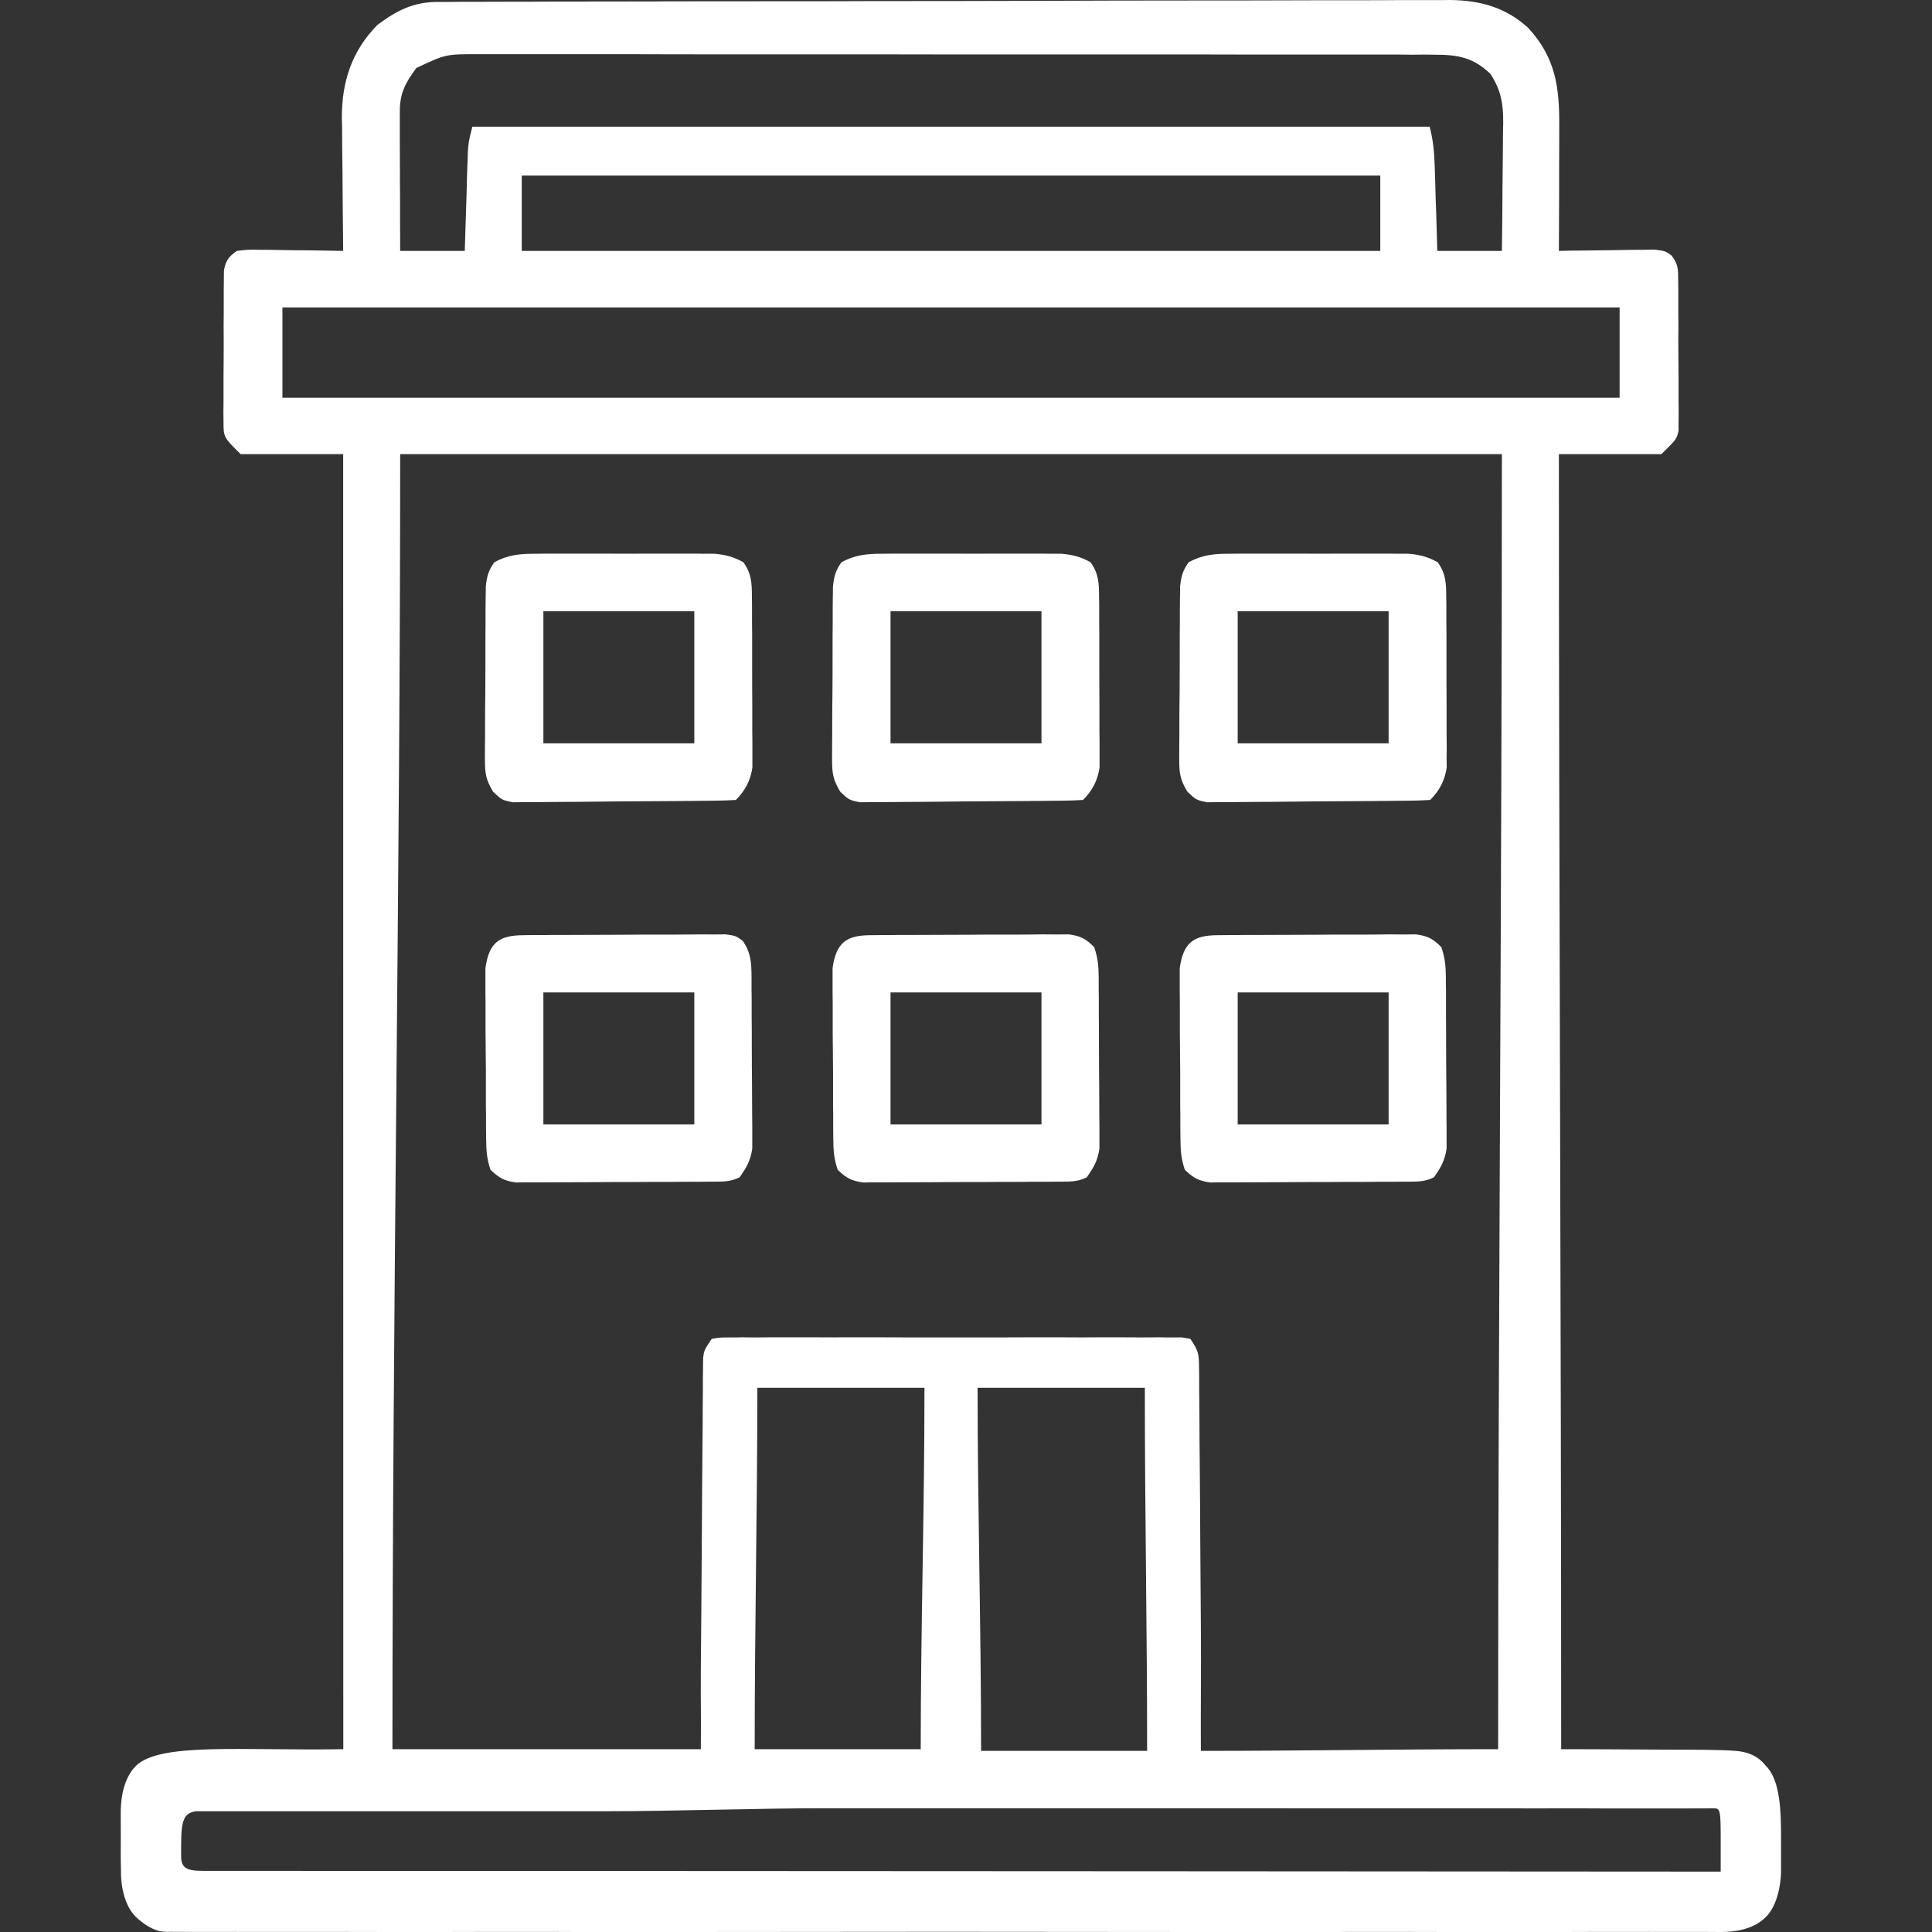 <svg xmlns="http://www.w3.org/2000/svg" width="16" height="16" viewBox="0 0 16 16" fill="none"><rect x="0" y="0" width="16" height="16" fill="#333333" stroke="none"/><g clip-path="url(#clip0_9582_16875)"><path d="M3.62 0.016C3.65 0.016 3.681 0.016 3.713 0.016C3.746 0.016 3.78 0.015 3.815 0.015C3.869 0.015 3.869 0.015 3.924 0.015C4.044 0.015 4.165 0.014 4.286 0.014C4.372 0.014 4.458 0.014 4.545 0.013C4.804 0.013 5.064 0.012 5.323 0.012C5.396 0.012 5.47 0.012 5.543 0.011C5.998 0.011 6.453 0.01 6.909 0.01C7.014 0.01 7.12 0.009 7.225 0.009C7.251 0.009 7.277 0.009 7.304 0.009C7.729 0.009 8.153 0.008 8.578 0.007C9.013 0.005 9.449 0.004 9.885 0.004C10.13 0.004 10.374 0.004 10.619 0.003C10.827 0.002 11.036 0.002 11.244 0.002C11.35 0.002 11.457 0.002 11.563 0.001C11.678 0.001 11.794 0.001 11.909 0.001C11.943 0.001 11.976 0 12.01 0C12.258 0.003 12.47 0.061 12.656 0.231C12.884 0.479 12.915 0.724 12.913 1.046C12.913 1.09 12.913 1.09 12.913 1.135C12.913 1.229 12.912 1.323 12.912 1.417C12.912 1.481 12.912 1.545 12.912 1.609C12.911 1.765 12.911 1.922 12.91 2.078C12.949 2.077 12.949 2.077 12.989 2.076C13.087 2.075 13.184 2.074 13.281 2.073C13.344 2.072 13.407 2.071 13.47 2.07C13.509 2.069 13.548 2.069 13.589 2.069C13.626 2.068 13.662 2.068 13.699 2.067C13.791 2.078 13.791 2.078 13.843 2.116C13.897 2.187 13.898 2.227 13.898 2.315C13.899 2.358 13.899 2.358 13.899 2.402C13.899 2.449 13.899 2.449 13.899 2.497C13.899 2.529 13.899 2.561 13.899 2.594C13.9 2.662 13.9 2.73 13.899 2.798C13.899 2.902 13.9 3.006 13.901 3.11C13.901 3.175 13.901 3.241 13.901 3.307C13.901 3.338 13.902 3.37 13.902 3.402C13.902 3.431 13.902 3.46 13.901 3.49C13.901 3.528 13.901 3.528 13.901 3.567C13.885 3.637 13.885 3.637 13.759 3.761C13.479 3.761 13.199 3.761 12.91 3.761C12.91 7.321 12.929 10.819 12.929 14.486C13.365 14.486 13.625 14.49 13.858 14.49C14 14.49 14.25 14.49 14.375 14.5C14.551 14.514 14.609 14.609 14.625 14.625C14.75 14.75 14.75 15.027 14.75 15.25C14.751 15.284 14.749 15.465 14.75 15.5C14.75 15.466 14.75 15.532 14.75 15.5C14.75 15.469 14.75 15.529 14.75 15.5C14.75 15.5 14.75 15.75 14.625 15.875C14.522 15.978 14.374 16 14.25 16C14.274 16 14.227 16 14.25 16C14.173 16 14.161 15.999 14.084 15.999C14.028 15.999 13.972 15.999 13.917 15.999C13.764 16 13.611 15.999 13.458 15.999C13.293 15.999 13.128 15.999 12.963 16C12.64 16 12.317 16 11.994 16C11.731 15.999 11.469 15.999 11.206 15.999C11.169 15.999 11.132 15.999 11.093 16C11.017 16 10.941 16 10.866 16C10.154 16 9.443 16 8.732 15.999C8.121 15.998 7.51 15.998 6.899 15.999C6.19 16 5.481 16 4.773 16C4.697 16 4.622 15.999 4.546 15.999C4.509 15.999 4.472 15.999 4.433 15.999C4.171 15.999 3.909 15.999 3.646 16C3.327 16 3.007 16 2.688 15.999C2.525 15.999 2.362 15.999 2.198 15.999C2.049 16 1.9 15.999 1.751 15.999C1.697 15.999 1.643 15.999 1.589 15.999C1.515 15.999 1.442 15.999 1.369 15.998C1.411 15.998 1.328 15.998 1.369 15.998C1.25 16 1.125 15.875 1.125 15.875C1 15.75 1.001 15.528 1.002 15.494C1.001 15.445 1.001 15.445 1 15.394C1.001 15.147 1 15.25 1 15C1.001 14.963 1 14.75 1.125 14.625C1.323 14.428 2 14.5 2.843 14.486C2.843 10.927 2.842 7.429 2.842 3.761C2.562 3.761 2.281 3.761 1.993 3.761C1.851 3.621 1.851 3.621 1.851 3.49C1.851 3.461 1.85 3.432 1.85 3.402C1.851 3.371 1.851 3.339 1.851 3.307C1.851 3.275 1.851 3.243 1.851 3.21C1.851 3.142 1.851 3.074 1.852 3.006C1.853 2.902 1.853 2.798 1.852 2.694C1.853 2.629 1.853 2.563 1.853 2.497C1.853 2.466 1.853 2.434 1.853 2.402C1.853 2.373 1.854 2.344 1.854 2.315C1.854 2.289 1.854 2.264 1.855 2.238C1.87 2.155 1.894 2.127 1.961 2.078C2.053 2.067 2.053 2.067 2.163 2.069C2.203 2.069 2.242 2.069 2.283 2.07C2.324 2.071 2.365 2.071 2.408 2.072C2.45 2.073 2.492 2.073 2.534 2.073C2.636 2.074 2.739 2.076 2.842 2.078C2.842 2.039 2.841 2 2.841 1.959C2.839 1.813 2.838 1.667 2.837 1.521C2.837 1.457 2.836 1.394 2.835 1.331C2.834 1.24 2.833 1.149 2.833 1.058C2.832 1.03 2.832 1.002 2.831 0.974C2.831 0.676 2.913 0.423 3.125 0.207C3.282 0.089 3.421 0.017 3.62 0.016ZM3.448 0.563C3.356 0.687 3.31 0.774 3.311 0.928C3.311 0.953 3.311 0.979 3.311 1.005C3.311 1.033 3.311 1.06 3.311 1.088C3.311 1.117 3.311 1.145 3.311 1.174C3.311 1.264 3.312 1.354 3.312 1.445C3.312 1.506 3.312 1.567 3.313 1.628C3.313 1.778 3.313 1.928 3.314 2.078C3.491 2.078 3.667 2.078 3.849 2.078C3.851 2.014 3.853 1.95 3.855 1.885C3.857 1.823 3.859 1.761 3.861 1.698C3.862 1.655 3.863 1.613 3.865 1.569C3.866 1.508 3.868 1.446 3.87 1.384C3.872 1.347 3.873 1.309 3.874 1.271C3.88 1.174 3.88 1.174 3.912 1.049C6.528 1.049 9.145 1.049 11.84 1.049C11.87 1.166 11.878 1.263 11.882 1.384C11.883 1.424 11.884 1.465 11.886 1.506C11.887 1.549 11.888 1.591 11.889 1.634C11.891 1.677 11.892 1.72 11.894 1.763C11.897 1.868 11.9 1.973 11.903 2.078C12.08 2.078 12.256 2.078 12.438 2.078C12.441 1.899 12.442 1.721 12.443 1.542C12.444 1.481 12.444 1.421 12.445 1.36C12.446 1.272 12.447 1.185 12.447 1.098C12.448 1.071 12.448 1.044 12.449 1.016C12.449 0.857 12.432 0.75 12.344 0.613C12.201 0.475 12.074 0.453 11.881 0.453C11.837 0.453 11.837 0.453 11.792 0.452C11.745 0.453 11.745 0.453 11.696 0.453C11.662 0.453 11.629 0.452 11.594 0.452C11.48 0.452 11.366 0.452 11.252 0.452C11.171 0.452 11.089 0.452 11.008 0.452C10.809 0.452 10.611 0.452 10.412 0.452C10.251 0.452 10.089 0.451 9.928 0.451C9.471 0.451 9.013 0.451 8.555 0.451C8.531 0.451 8.506 0.451 8.481 0.451C8.456 0.451 8.431 0.451 8.406 0.451C8.006 0.451 7.605 0.451 7.205 0.45C6.794 0.45 6.383 0.45 5.972 0.45C5.741 0.45 5.511 0.45 5.28 0.449C5.063 0.449 4.846 0.449 4.629 0.449C4.549 0.449 4.47 0.449 4.39 0.449C4.281 0.449 4.173 0.449 4.064 0.449C4.016 0.449 4.016 0.449 3.968 0.449C3.692 0.448 3.692 0.448 3.448 0.563ZM4.321 1.454C4.321 1.66 4.321 1.866 4.321 2.078C6.667 2.078 9.014 2.078 11.431 2.078C11.431 1.872 11.431 1.666 11.431 1.454C9.085 1.454 6.738 1.454 4.321 1.454ZM2.339 2.546C2.339 2.793 2.339 3.039 2.339 3.294C5.993 3.294 9.648 3.294 13.413 3.294C13.413 3.047 13.413 2.8 13.413 2.546C9.759 2.546 6.104 2.546 2.339 2.546ZM3.314 3.761C3.314 7.321 3.25 10.819 3.25 14.486C4.07 14.486 4.959 14.486 5.804 14.486C5.807 14.123 5.802 14.186 5.804 13.815C5.805 13.662 5.807 13.509 5.808 13.356C5.81 13.113 5.811 12.87 5.813 12.627C5.814 12.431 5.815 12.235 5.817 12.04C5.818 11.965 5.818 11.89 5.819 11.815C5.819 11.71 5.82 11.606 5.821 11.501C5.821 11.47 5.821 11.439 5.821 11.407C5.822 11.378 5.822 11.35 5.822 11.321C5.823 11.284 5.823 11.284 5.823 11.246C5.831 11.182 5.831 11.182 5.894 11.088C5.963 11.076 5.963 11.076 6.052 11.076C6.085 11.076 6.118 11.076 6.153 11.075C6.189 11.076 6.226 11.076 6.264 11.076C6.322 11.076 6.322 11.076 6.381 11.075C6.487 11.075 6.593 11.075 6.699 11.075C6.81 11.076 6.92 11.075 7.031 11.075C7.217 11.075 7.403 11.075 7.589 11.076C7.804 11.076 8.019 11.076 8.235 11.076C8.419 11.075 8.604 11.075 8.788 11.075C8.899 11.076 9.009 11.076 9.119 11.075C9.242 11.075 9.365 11.075 9.488 11.076C9.543 11.076 9.543 11.076 9.6 11.075C9.633 11.076 9.666 11.076 9.701 11.076C9.744 11.076 9.744 11.076 9.789 11.076C9.812 11.08 9.835 11.084 9.858 11.088C9.924 11.186 9.929 11.209 9.93 11.321C9.93 11.349 9.931 11.378 9.931 11.407C9.931 11.438 9.931 11.469 9.931 11.501C9.932 11.551 9.932 11.551 9.932 11.601C9.933 11.71 9.934 11.819 9.934 11.927C9.935 12.003 9.935 12.078 9.936 12.153C9.938 12.352 9.939 12.55 9.94 12.749C9.942 12.987 9.943 13.225 9.945 13.463C9.948 13.825 9.943 14.138 9.945 14.5C10.765 14.5 11.562 14.486 12.407 14.486C12.407 10.927 12.438 7.429 12.438 3.761C9.427 3.761 6.416 3.761 3.314 3.761ZM6.272 11.493C6.272 12.502 6.25 13.447 6.25 14.486C6.707 14.486 7.154 14.486 7.625 14.486C7.625 13.478 7.656 12.532 7.656 11.493C7.199 11.493 6.742 11.493 6.272 11.493ZM8.096 11.493C8.096 12.502 8.125 13.461 8.125 14.5C8.582 14.5 9.029 14.5 9.5 14.5C9.5 13.492 9.481 12.532 9.481 11.493C9.024 11.493 8.567 11.493 8.096 11.493ZM1.5 15.375C1.5 15.5 1.589 15.494 1.751 15.494C5.912 15.494 14.25 15.5 14.25 15.5C14.25 15.5 14.25 15.5 14.25 15.25C14.25 15 14.248 14.976 14.197 14.976C14.084 14.977 13.725 14.977 13.704 14.977C13.634 14.977 13.565 14.977 13.495 14.977C13.445 14.977 13.394 14.977 13.344 14.977C13.206 14.976 13.067 14.976 12.929 14.976C12.78 14.977 12.631 14.976 12.481 14.976C12.189 14.976 11.897 14.976 11.605 14.976C11.367 14.976 11.13 14.976 10.892 14.976C10.858 14.976 10.824 14.976 10.79 14.976C10.721 14.976 10.652 14.976 10.584 14.975C9.94 14.975 9.296 14.975 8.652 14.975C8.063 14.976 7.473 14.975 6.884 14.975C6.279 14.974 5.605 15 5 15C4.66 15 4.465 15 4.125 15C3.836 15 3.539 15 3.25 15C3.103 15 2.898 15 2.75 15C2.615 15 2.51 15 2.375 15C2.326 15 2.247 15 2.198 15C2.132 15 2.067 15 2 15C1.963 15 1.663 15 1.625 15C1.495 15.014 1.5 15.125 1.5 15.375Z" fill="white"></path><path d="M4.336 7.745C4.374 7.744 4.413 7.744 4.453 7.744C4.495 7.744 4.537 7.744 4.58 7.743C4.623 7.743 4.666 7.743 4.709 7.743C4.8 7.743 4.89 7.742 4.981 7.742C5.097 7.742 5.213 7.741 5.33 7.74C5.419 7.74 5.508 7.74 5.597 7.74C5.64 7.74 5.683 7.739 5.726 7.739C5.786 7.738 5.846 7.738 5.906 7.739C5.94 7.739 5.974 7.738 6.009 7.738C6.094 7.75 6.094 7.75 6.15 7.791C6.221 7.89 6.223 7.98 6.224 8.097C6.224 8.13 6.224 8.163 6.224 8.196C6.225 8.232 6.225 8.267 6.225 8.303C6.225 8.339 6.225 8.376 6.225 8.413C6.226 8.49 6.226 8.567 6.226 8.643C6.226 8.761 6.227 8.878 6.228 8.996C6.228 9.07 6.229 9.145 6.229 9.219C6.229 9.254 6.23 9.29 6.23 9.326C6.23 9.359 6.23 9.391 6.23 9.425C6.23 9.468 6.23 9.468 6.23 9.512C6.216 9.611 6.182 9.67 6.125 9.75C6.042 9.791 5.978 9.785 5.885 9.786C5.848 9.786 5.811 9.787 5.773 9.787C5.732 9.787 5.692 9.787 5.65 9.787C5.609 9.788 5.568 9.788 5.525 9.788C5.438 9.788 5.351 9.788 5.263 9.789C5.151 9.789 5.04 9.789 4.928 9.79C4.842 9.791 4.756 9.791 4.67 9.791C4.608 9.791 4.547 9.792 4.486 9.792C4.43 9.792 4.43 9.792 4.373 9.792C4.34 9.792 4.307 9.792 4.273 9.793C4.175 9.779 4.133 9.756 4.062 9.687C4.031 9.594 4.027 9.531 4.026 9.433C4.026 9.401 4.025 9.368 4.025 9.334C4.025 9.299 4.025 9.264 4.025 9.228C4.024 9.191 4.024 9.155 4.024 9.118C4.024 9.041 4.024 8.964 4.024 8.887C4.023 8.77 4.022 8.653 4.021 8.535C4.021 8.461 4.021 8.386 4.021 8.312C4.02 8.259 4.02 8.259 4.02 8.205C4.02 8.156 4.02 8.156 4.02 8.106C4.02 8.077 4.02 8.048 4.02 8.018C4.05 7.802 4.137 7.746 4.336 7.745ZM4.5 8.219C4.5 8.579 4.5 8.94 4.5 9.312C4.912 9.312 5.325 9.312 5.75 9.312C5.75 8.951 5.75 8.59 5.75 8.219C5.337 8.219 4.925 8.219 4.5 8.219Z" fill="white"></path><path d="M10.083 7.745C10.139 7.744 10.139 7.744 10.197 7.744C10.238 7.744 10.279 7.744 10.322 7.743C10.364 7.743 10.406 7.743 10.449 7.743C10.538 7.743 10.627 7.742 10.716 7.742C10.83 7.742 10.944 7.741 11.058 7.74C11.146 7.74 11.233 7.74 11.321 7.74C11.383 7.74 11.446 7.739 11.508 7.738C11.546 7.738 11.584 7.739 11.624 7.739C11.674 7.738 11.674 7.738 11.725 7.738C11.824 7.751 11.867 7.774 11.937 7.844C11.968 7.937 11.973 8 11.974 8.097C11.974 8.13 11.974 8.163 11.975 8.196C11.975 8.232 11.975 8.267 11.975 8.303C11.975 8.339 11.975 8.376 11.975 8.413C11.976 8.49 11.976 8.567 11.976 8.643C11.976 8.761 11.977 8.878 11.978 8.996C11.979 9.07 11.979 9.145 11.979 9.219C11.979 9.254 11.979 9.29 11.98 9.326C11.98 9.359 11.98 9.391 11.98 9.425C11.98 9.468 11.98 9.468 11.98 9.512C11.966 9.611 11.932 9.67 11.875 9.75C11.792 9.791 11.728 9.785 11.635 9.786C11.598 9.786 11.561 9.787 11.523 9.787C11.482 9.787 11.442 9.787 11.4 9.787C11.359 9.788 11.318 9.788 11.275 9.788C11.188 9.788 11.101 9.788 11.013 9.789C10.901 9.789 10.79 9.789 10.678 9.79C10.592 9.791 10.506 9.791 10.419 9.791C10.358 9.791 10.297 9.792 10.236 9.792C10.18 9.792 10.18 9.792 10.123 9.792C10.09 9.792 10.057 9.792 10.023 9.793C9.925 9.779 9.883 9.756 9.812 9.687C9.781 9.594 9.777 9.531 9.776 9.433C9.776 9.401 9.775 9.368 9.775 9.334C9.775 9.299 9.775 9.264 9.775 9.228C9.774 9.191 9.774 9.155 9.774 9.118C9.774 9.041 9.774 8.964 9.774 8.887C9.773 8.77 9.772 8.653 9.771 8.535C9.771 8.461 9.771 8.386 9.771 8.312C9.77 8.259 9.77 8.259 9.77 8.205C9.77 8.156 9.77 8.156 9.77 8.106C9.77 8.077 9.77 8.048 9.77 8.018C9.8 7.805 9.885 7.746 10.083 7.745ZM10.25 8.219C10.25 8.579 10.25 8.94 10.25 9.312C10.662 9.312 11.075 9.312 11.5 9.312C11.5 8.951 11.5 8.59 11.5 8.219C11.087 8.219 10.675 8.219 10.25 8.219Z" fill="white"></path><path d="M7.208 7.745C7.264 7.744 7.264 7.744 7.322 7.744C7.363 7.744 7.404 7.744 7.447 7.743C7.489 7.743 7.531 7.743 7.574 7.743C7.663 7.743 7.752 7.742 7.841 7.742C7.955 7.742 8.069 7.741 8.183 7.74C8.271 7.74 8.358 7.74 8.446 7.74C8.508 7.74 8.571 7.739 8.633 7.738C8.671 7.738 8.709 7.739 8.749 7.739C8.799 7.738 8.799 7.738 8.85 7.738C8.949 7.751 8.992 7.774 9.062 7.844C9.093 7.937 9.098 8 9.099 8.097C9.099 8.13 9.099 8.163 9.099 8.196C9.1 8.232 9.1 8.267 9.1 8.303C9.1 8.339 9.1 8.376 9.1 8.413C9.101 8.49 9.101 8.567 9.101 8.643C9.101 8.761 9.102 8.878 9.103 8.996C9.103 9.07 9.104 9.145 9.104 9.219C9.104 9.254 9.105 9.29 9.105 9.326C9.105 9.359 9.105 9.391 9.105 9.425C9.105 9.468 9.105 9.468 9.105 9.512C9.091 9.611 9.057 9.67 9 9.75C8.917 9.791 8.853 9.785 8.76 9.786C8.723 9.786 8.686 9.787 8.648 9.787C8.607 9.787 8.567 9.787 8.525 9.787C8.484 9.788 8.443 9.788 8.4 9.788C8.313 9.788 8.226 9.788 8.138 9.789C8.026 9.789 7.915 9.789 7.803 9.79C7.717 9.791 7.631 9.791 7.545 9.791C7.483 9.791 7.422 9.792 7.361 9.792C7.305 9.792 7.305 9.792 7.248 9.792C7.215 9.792 7.182 9.792 7.148 9.793C7.05 9.779 7.008 9.756 6.937 9.687C6.906 9.594 6.902 9.531 6.901 9.433C6.901 9.401 6.9 9.368 6.9 9.334C6.9 9.299 6.9 9.264 6.9 9.228C6.899 9.191 6.899 9.155 6.899 9.118C6.899 9.041 6.899 8.964 6.899 8.887C6.898 8.77 6.897 8.653 6.896 8.535C6.896 8.461 6.896 8.386 6.896 8.312C6.895 8.259 6.895 8.259 6.895 8.205C6.895 8.156 6.895 8.156 6.895 8.106C6.895 8.077 6.895 8.048 6.895 8.018C6.925 7.805 7.01 7.746 7.208 7.745ZM7.375 8.219C7.375 8.579 7.375 8.94 7.375 9.312C7.787 9.312 8.2 9.312 8.625 9.312C8.625 8.951 8.625 8.59 8.625 8.219C8.212 8.219 7.8 8.219 7.375 8.219Z" fill="white"></path><path d="M10.176 4.586C10.228 4.585 10.228 4.585 10.281 4.585C10.318 4.585 10.355 4.585 10.393 4.585C10.431 4.585 10.469 4.585 10.509 4.585C10.589 4.585 10.67 4.585 10.751 4.585C10.875 4.586 10.998 4.585 11.122 4.585C11.2 4.585 11.279 4.585 11.358 4.585C11.413 4.585 11.413 4.585 11.47 4.585C11.504 4.585 11.539 4.585 11.574 4.586C11.604 4.586 11.635 4.586 11.666 4.586C11.759 4.594 11.824 4.611 11.906 4.656C11.974 4.749 11.977 4.832 11.977 4.945C11.978 4.978 11.978 5.01 11.978 5.044C11.978 5.079 11.978 5.114 11.978 5.15C11.978 5.186 11.979 5.223 11.979 5.26C11.979 5.336 11.979 5.413 11.979 5.49C11.979 5.607 11.979 5.724 11.98 5.841C11.98 5.915 11.98 5.99 11.98 6.064C11.98 6.099 11.981 6.134 11.981 6.17C11.981 6.203 11.981 6.236 11.98 6.27C11.98 6.298 11.981 6.327 11.981 6.357C11.965 6.464 11.921 6.548 11.844 6.625C11.784 6.629 11.724 6.63 11.665 6.631C11.626 6.631 11.588 6.632 11.548 6.632C11.506 6.633 11.464 6.633 11.421 6.633C11.4 6.634 11.379 6.634 11.357 6.634C11.245 6.635 11.133 6.635 11.021 6.636C10.905 6.636 10.789 6.638 10.673 6.639C10.584 6.64 10.495 6.641 10.406 6.641C10.363 6.641 10.32 6.642 10.277 6.642C10.218 6.643 10.158 6.643 10.098 6.643C10.047 6.644 10.047 6.644 9.995 6.644C9.906 6.625 9.906 6.625 9.833 6.556C9.776 6.46 9.766 6.409 9.766 6.298C9.766 6.265 9.766 6.231 9.766 6.197C9.766 6.161 9.767 6.125 9.767 6.089C9.767 6.052 9.767 6.015 9.767 5.977C9.767 5.899 9.768 5.821 9.769 5.743C9.77 5.623 9.77 5.504 9.77 5.384C9.77 5.309 9.77 5.233 9.771 5.157C9.771 5.121 9.771 5.085 9.771 5.049C9.771 5.015 9.772 4.982 9.772 4.948C9.773 4.919 9.773 4.889 9.773 4.859C9.782 4.774 9.794 4.726 9.844 4.656C9.955 4.596 10.051 4.586 10.176 4.586ZM10.25 5.062C10.25 5.423 10.25 5.784 10.25 6.156C10.663 6.156 11.075 6.156 11.5 6.156C11.5 5.795 11.5 5.434 11.5 5.062C11.088 5.062 10.675 5.062 10.25 5.062Z" fill="white"></path><path d="M7.301 4.586C7.353 4.585 7.353 4.585 7.406 4.585C7.443 4.585 7.48 4.585 7.518 4.585C7.556 4.585 7.594 4.585 7.634 4.585C7.714 4.585 7.795 4.585 7.876 4.585C8 4.586 8.123 4.585 8.247 4.585C8.325 4.585 8.404 4.585 8.483 4.585C8.538 4.585 8.538 4.585 8.595 4.585C8.629 4.585 8.664 4.585 8.699 4.586C8.73 4.586 8.76 4.586 8.791 4.586C8.884 4.594 8.949 4.611 9.031 4.656C9.099 4.749 9.102 4.832 9.102 4.945C9.103 4.978 9.103 5.01 9.103 5.044C9.103 5.079 9.103 5.114 9.103 5.15C9.103 5.186 9.104 5.223 9.104 5.26C9.104 5.336 9.104 5.413 9.104 5.49C9.104 5.607 9.104 5.724 9.105 5.841C9.105 5.915 9.105 5.99 9.105 6.064C9.106 6.099 9.106 6.134 9.106 6.17C9.106 6.203 9.106 6.236 9.106 6.27C9.106 6.298 9.106 6.327 9.106 6.357C9.09 6.464 9.046 6.548 8.969 6.625C8.909 6.629 8.849 6.63 8.789 6.631C8.751 6.631 8.713 6.632 8.673 6.632C8.631 6.633 8.589 6.633 8.546 6.633C8.525 6.634 8.504 6.634 8.482 6.634C8.37 6.635 8.258 6.635 8.146 6.636C8.03 6.636 7.914 6.638 7.798 6.639C7.709 6.64 7.62 6.641 7.531 6.641C7.488 6.641 7.445 6.642 7.402 6.642C7.343 6.643 7.283 6.643 7.223 6.643C7.172 6.644 7.172 6.644 7.12 6.644C7.031 6.625 7.031 6.625 6.958 6.556C6.901 6.46 6.891 6.409 6.891 6.298C6.891 6.265 6.891 6.231 6.891 6.197C6.891 6.161 6.892 6.125 6.892 6.089C6.892 6.052 6.892 6.015 6.892 5.977C6.892 5.899 6.893 5.821 6.894 5.743C6.895 5.623 6.895 5.504 6.895 5.384C6.895 5.309 6.895 5.233 6.896 5.157C6.896 5.121 6.896 5.085 6.896 5.049C6.896 5.015 6.897 4.982 6.897 4.948C6.898 4.919 6.898 4.889 6.898 4.859C6.907 4.774 6.919 4.726 6.969 4.656C7.08 4.596 7.176 4.586 7.301 4.586ZM7.375 5.062C7.375 5.423 7.375 5.784 7.375 6.156C7.788 6.156 8.2 6.156 8.625 6.156C8.625 5.795 8.625 5.434 8.625 5.062C8.213 5.062 7.8 5.062 7.375 5.062Z" fill="white"></path><path d="M4.426 4.586C4.478 4.585 4.478 4.585 4.531 4.585C4.568 4.585 4.605 4.585 4.643 4.585C4.681 4.585 4.719 4.585 4.759 4.585C4.839 4.585 4.92 4.585 5.001 4.585C5.125 4.586 5.248 4.585 5.372 4.585C5.45 4.585 5.529 4.585 5.608 4.585C5.663 4.585 5.663 4.585 5.72 4.585C5.754 4.585 5.789 4.585 5.824 4.586C5.855 4.586 5.885 4.586 5.916 4.586C6.009 4.594 6.074 4.611 6.156 4.656C6.224 4.749 6.227 4.832 6.227 4.945C6.228 4.978 6.228 5.01 6.228 5.044C6.228 5.079 6.228 5.114 6.228 5.15C6.228 5.186 6.229 5.223 6.229 5.26C6.229 5.336 6.229 5.413 6.229 5.49C6.229 5.607 6.229 5.724 6.23 5.841C6.23 5.915 6.23 5.99 6.23 6.064C6.231 6.099 6.231 6.134 6.231 6.17C6.231 6.203 6.231 6.236 6.231 6.27C6.231 6.298 6.231 6.327 6.231 6.357C6.215 6.464 6.171 6.548 6.094 6.625C6.034 6.629 5.974 6.63 5.914 6.631C5.876 6.631 5.838 6.632 5.798 6.632C5.756 6.633 5.714 6.633 5.671 6.633C5.65 6.634 5.629 6.634 5.607 6.634C5.495 6.635 5.383 6.635 5.271 6.636C5.155 6.636 5.039 6.638 4.923 6.639C4.834 6.64 4.745 6.641 4.656 6.641C4.613 6.641 4.57 6.642 4.527 6.642C4.468 6.643 4.408 6.643 4.348 6.643C4.297 6.644 4.297 6.644 4.245 6.644C4.156 6.625 4.156 6.625 4.083 6.556C4.026 6.46 4.016 6.409 4.016 6.298C4.016 6.265 4.016 6.231 4.016 6.197C4.016 6.161 4.017 6.125 4.017 6.089C4.017 6.052 4.017 6.015 4.017 5.977C4.017 5.899 4.018 5.821 4.019 5.743C4.02 5.623 4.02 5.504 4.02 5.384C4.02 5.309 4.02 5.233 4.021 5.157C4.021 5.121 4.021 5.085 4.021 5.049C4.021 5.015 4.022 4.982 4.022 4.948C4.023 4.919 4.023 4.889 4.023 4.859C4.032 4.774 4.044 4.726 4.094 4.656C4.205 4.596 4.301 4.586 4.426 4.586ZM4.5 5.062C4.5 5.423 4.5 5.784 4.5 6.156C4.913 6.156 5.325 6.156 5.75 6.156C5.75 5.795 5.75 5.434 5.75 5.062C5.338 5.062 4.925 5.062 4.5 5.062Z" fill="white"></path></g><defs><clipPath id="clip0_9582_16875"><rect width="16" height="16" fill="white"></rect></clipPath></defs></svg>